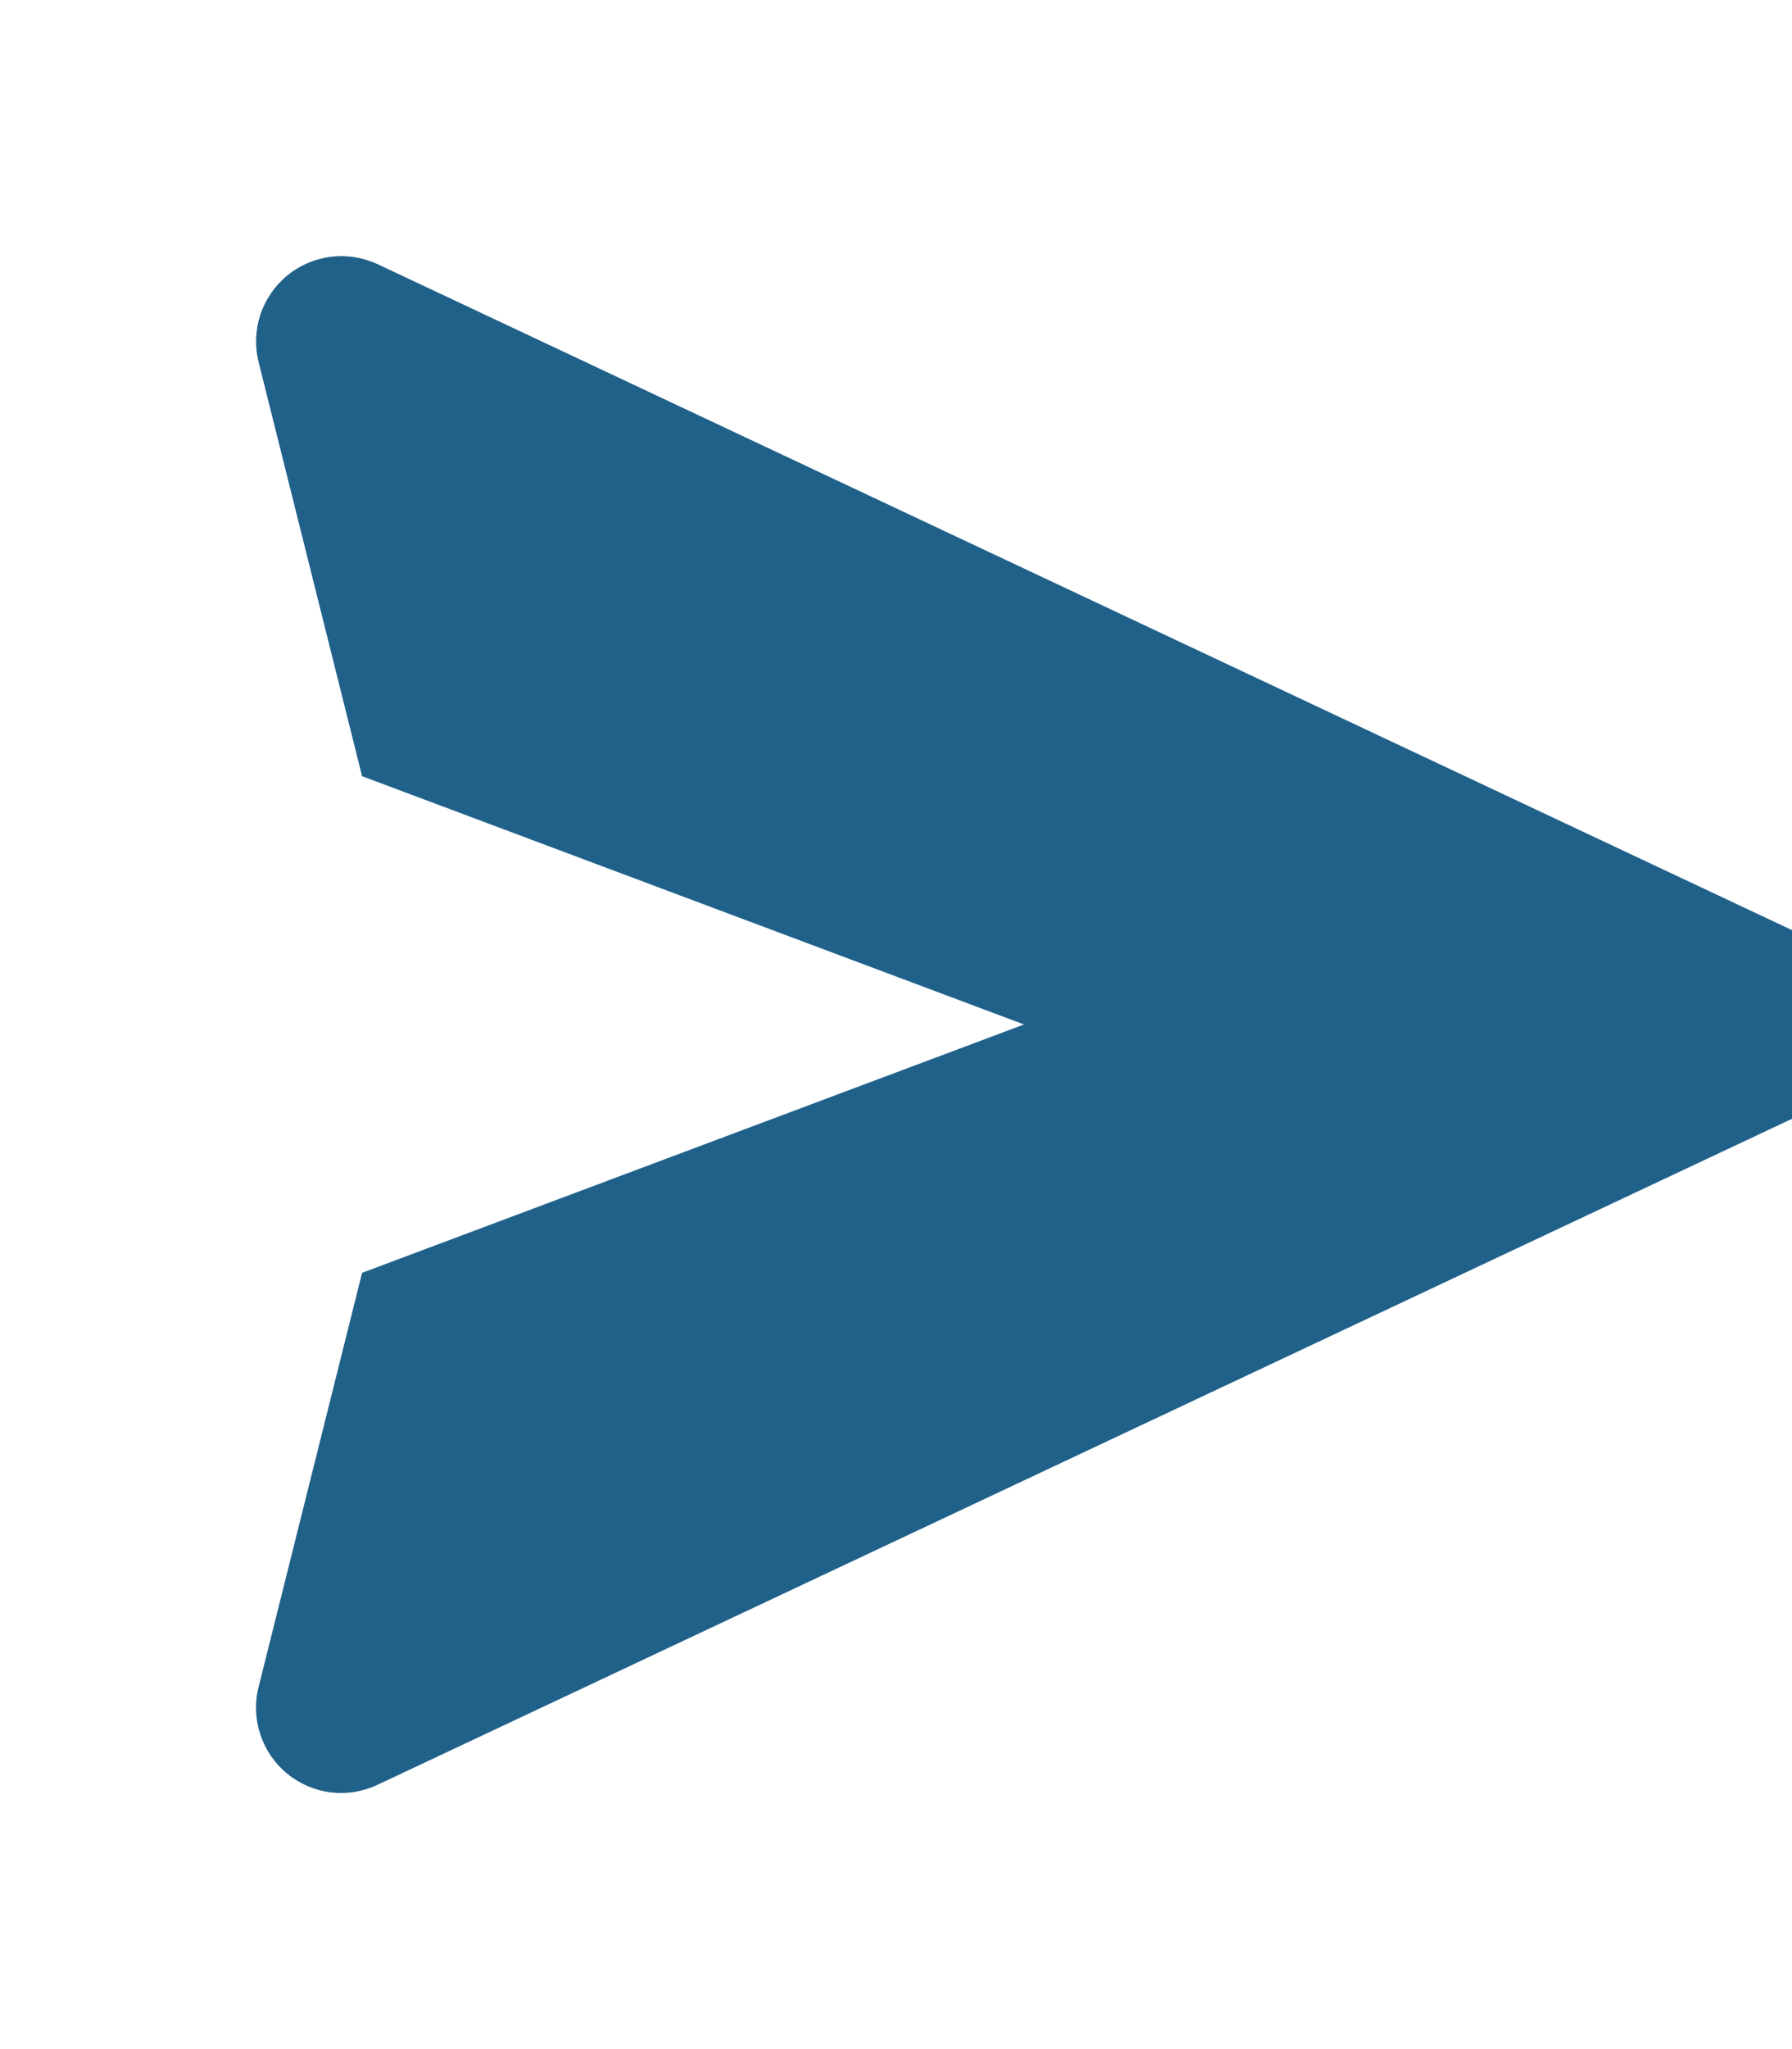 <svg width="21" height="24" viewBox="0 0 21 24" fill="none" xmlns="http://www.w3.org/2000/svg">
<path d="M21.425 11.094L4.427 3.095C4.255 3.015 4.065 2.984 3.877 3.008C3.69 3.031 3.512 3.107 3.366 3.227C3.22 3.347 3.111 3.506 3.051 3.686C2.992 3.866 2.985 4.059 3.031 4.242L4.243 9.091L12 11.999L4.243 14.908L3.031 19.756C2.984 19.94 2.991 20.133 3.05 20.313C3.109 20.493 3.218 20.653 3.364 20.773C3.511 20.893 3.688 20.97 3.877 20.993C4.065 21.016 4.255 20.985 4.427 20.903L21.425 12.904C21.597 12.823 21.742 12.695 21.844 12.535C21.946 12.375 22 12.189 22 11.999C22 11.809 21.946 11.623 21.844 11.463C21.742 11.303 21.597 11.175 21.425 11.094Z" fill="#20618A"/>
</svg>
